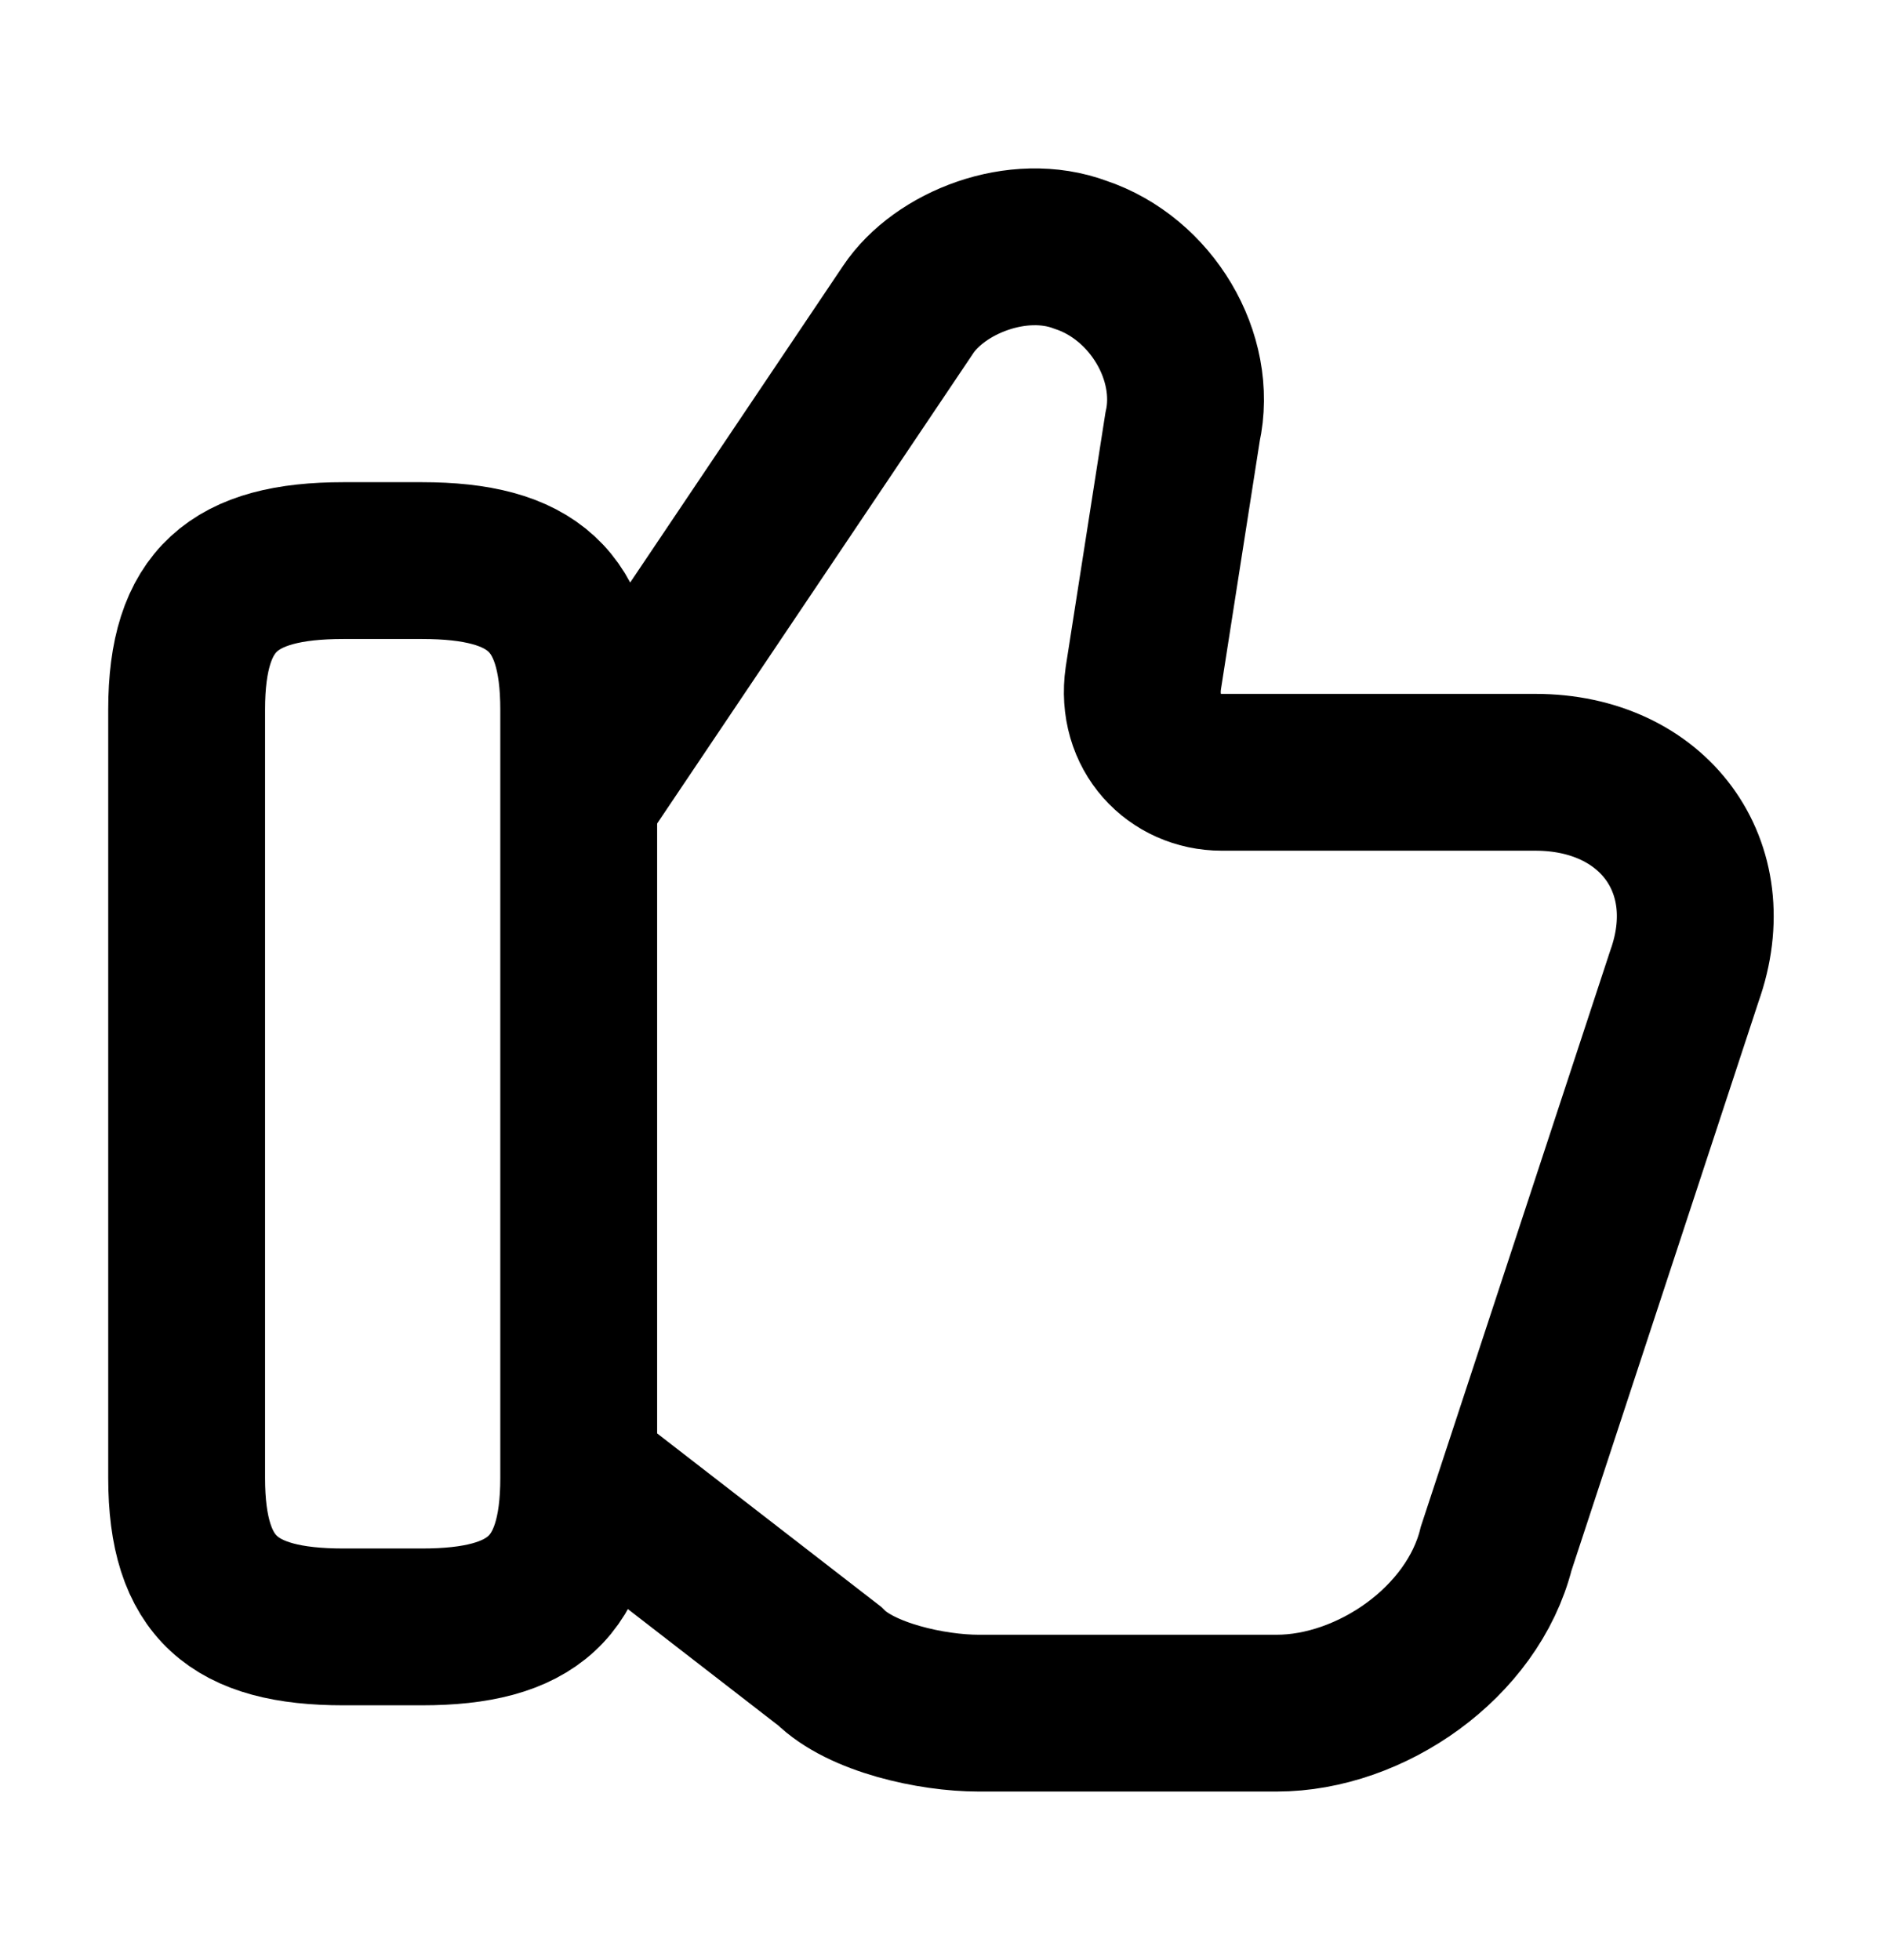 <svg xmlns="http://www.w3.org/2000/svg" width="24" height="25" fill="none" stroke="currentColor"><path stroke="currentColor" stroke-miterlimit="10" stroke-width="2" d="m7.48 18.85 3.1 2.4c.4.4 1.3.6 1.9.6h3.8c1.2 0 2.5-.9 2.8-2.1l2.4-7.3c.5-1.4-.4-2.6-1.9-2.6h-4c-.6 0-1.1-.5-1-1.2l.5-3.2c.2-.9-.4-1.9-1.3-2.2-.8-.3-1.8.1-2.2.7l-4.1 6.1"/><path stroke="currentColor" stroke-linecap="round" stroke-linejoin="round" stroke-width="2" d="M2.38 18.85v-9.8c0-1.4.6-1.9 2-1.9h1c1.4 0 2 .5 2 1.9v9.8c0 1.4-.6 1.9-2 1.9h-1c-1.4 0-2-.5-2-1.9z"/></svg>